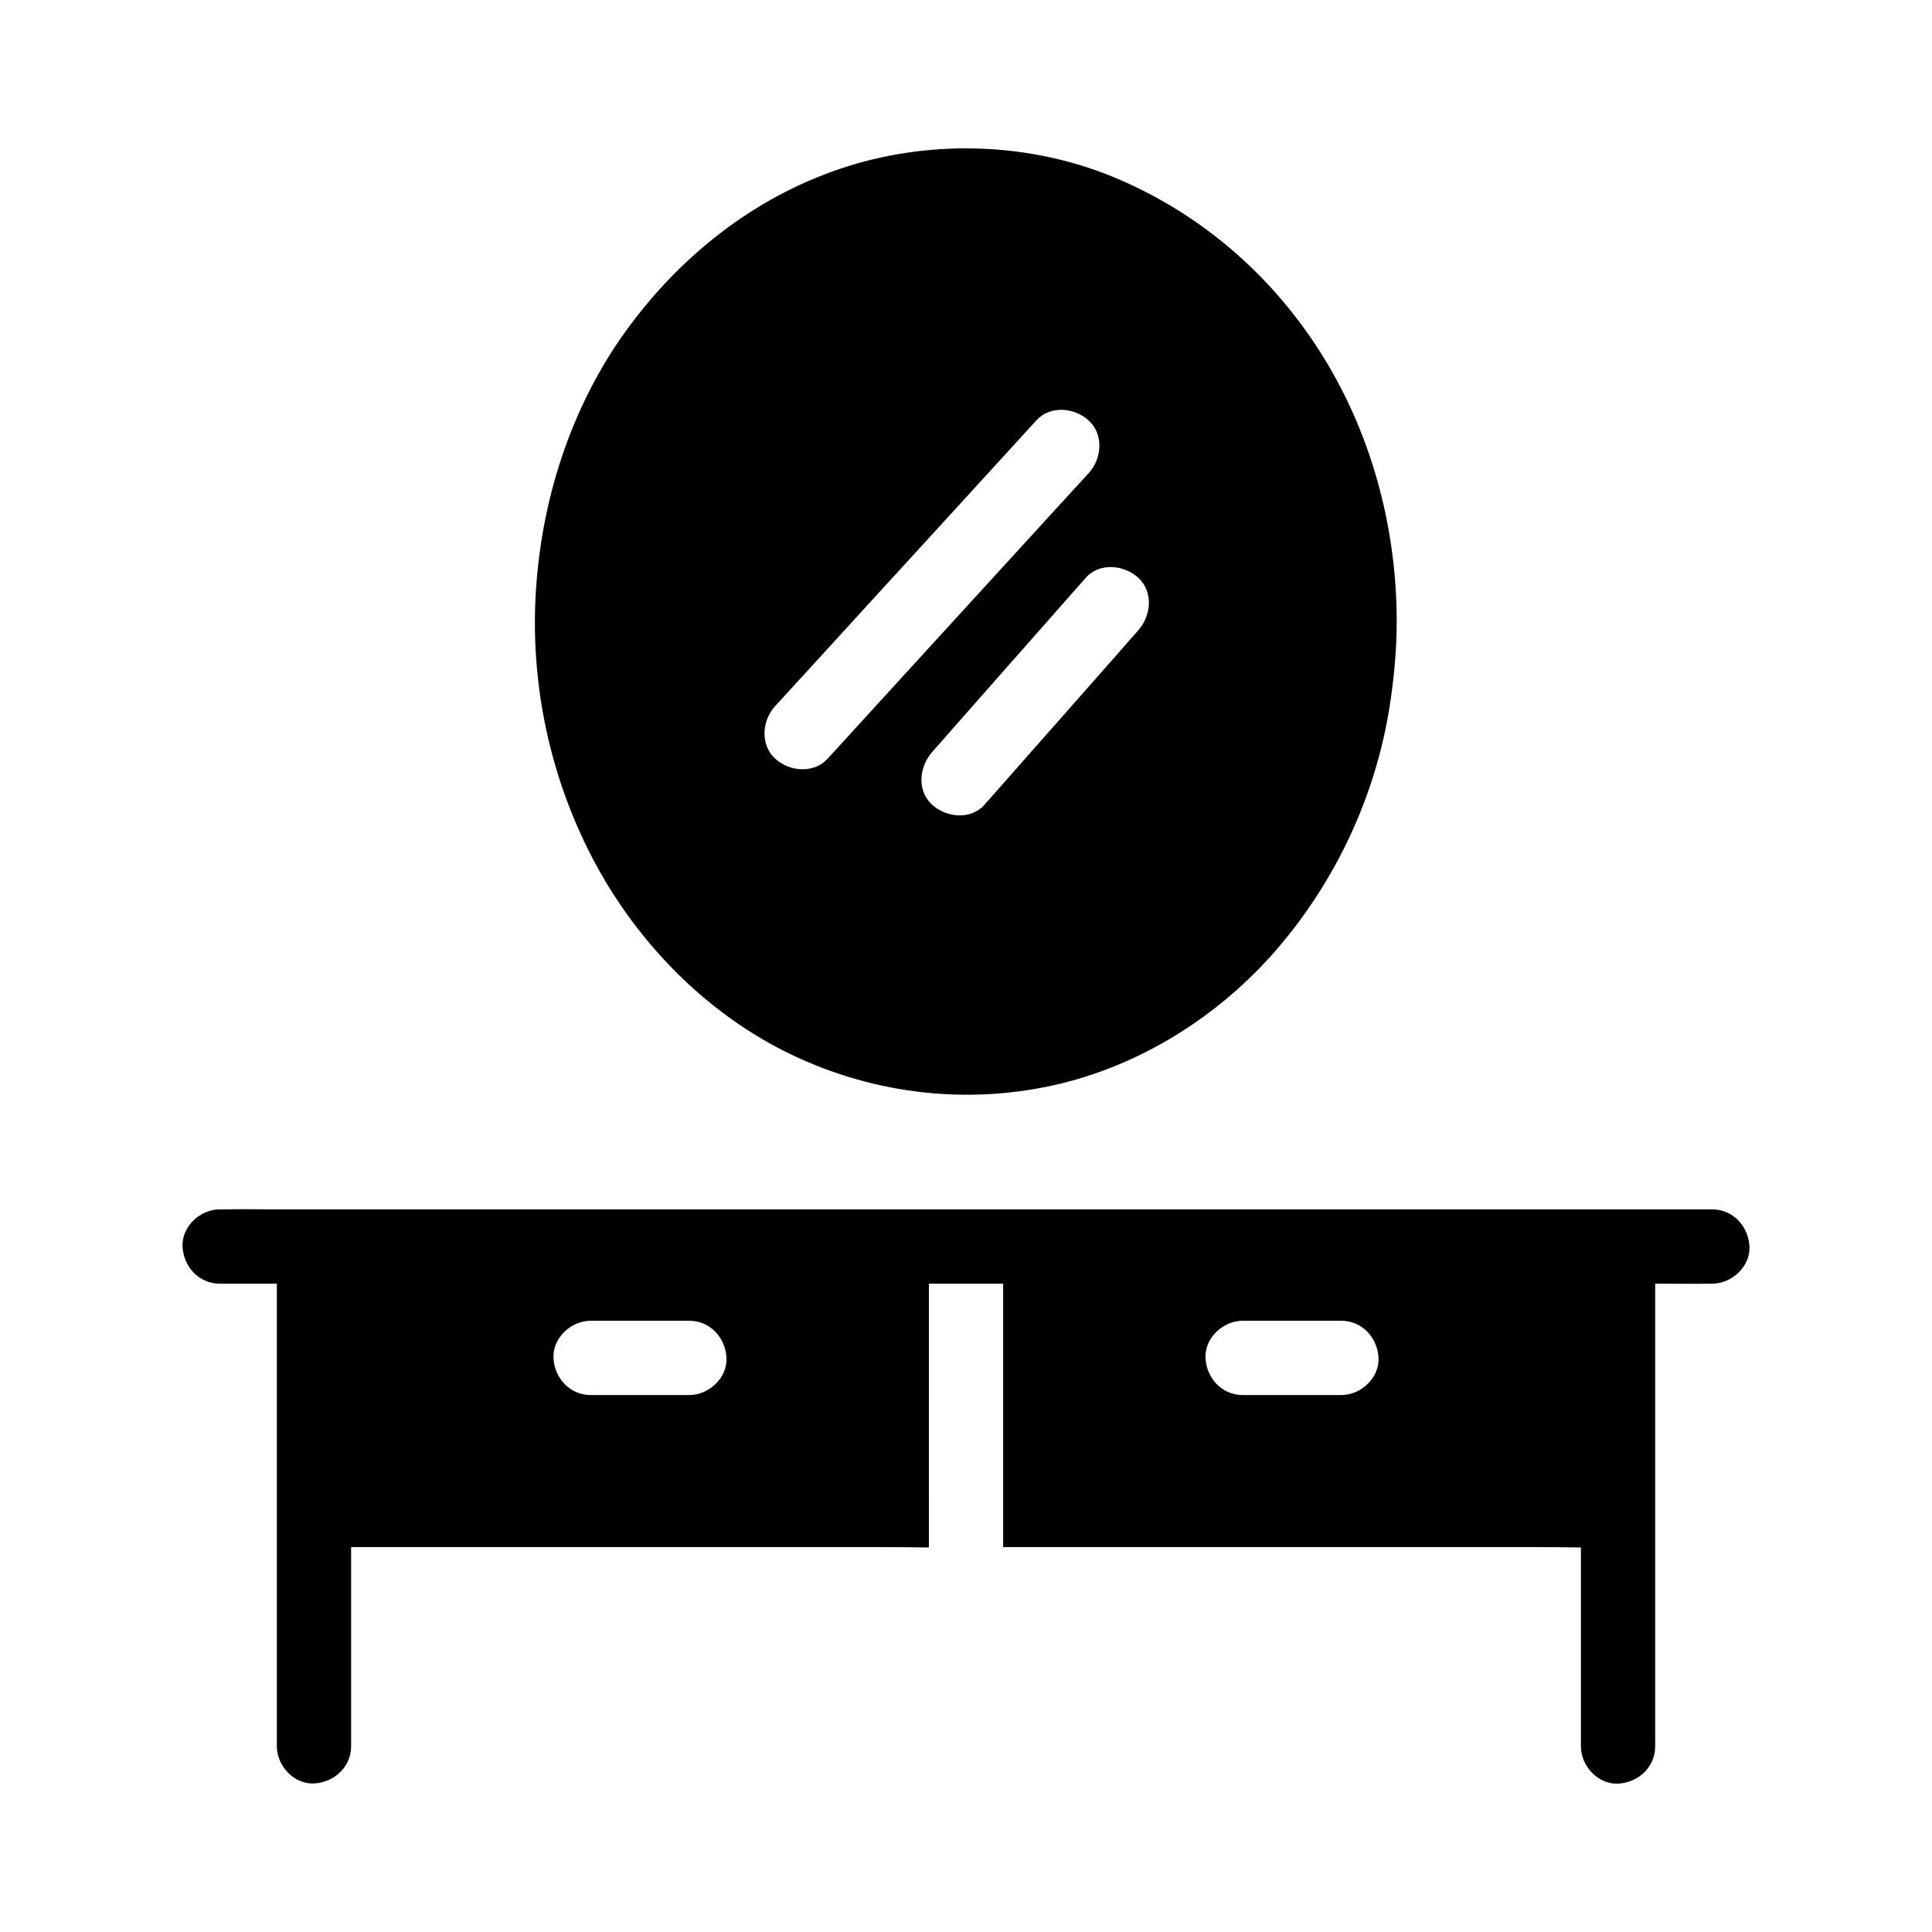 <?xml version="1.0" encoding="UTF-8"?>
<!-- Uploaded to: ICON Repo, www.iconrepo.com, Generator: ICON Repo Mixer Tools -->
<svg fill="#000000" width="800px" height="800px" version="1.1" viewBox="144 144 512 512" xmlns="http://www.w3.org/2000/svg">
 <g>
  <path d="m493.53 236.75c-13.234-20.566-32.078-36.652-54.758-45.953-21.895-8.953-47.281-9.84-69.863-2.805-23.32 7.281-43 22.336-57.613 41.77-15.105 20.023-23.418 44.723-25.191 69.617-1.871 25.535 3.738 51.609 15.988 74.047 11.266 20.664 28.734 38.574 49.891 49.199 21.992 11.02 47.035 14.316 71.094 9.004 22.977-5.066 44.035-18.352 59.336-36.113 16.188-18.793 26.812-42.117 30.207-66.668 0.934-6.691 1.523-13.332 1.523-20.074v-0.051c0.004-25.234-6.887-50.621-20.613-71.973zm-130.18 108.29c-3.691 4.035-10.137 3.492-13.922 0-4.035-3.691-3.492-10.137 0-13.922 2.856-3.148 5.758-6.25 8.609-9.398 12.398-13.578 24.797-27.16 37.246-40.738 7.773-8.512 15.547-17.023 23.32-25.535 3.691-4.082 10.137-3.492 13.922 0 4.035 3.691 3.492 10.137 0 13.922-2.856 3.148-5.758 6.297-8.609 9.398-12.398 13.578-24.848 27.16-37.246 40.738-7.773 8.512-15.547 17.023-23.32 25.535zm82.312-34c-1.723 1.918-3.394 3.836-5.066 5.758-11.906 13.48-23.762 26.961-35.672 40.441-3.641 4.133-10.184 3.445-13.922 0-4.082-3.738-3.394-10.035 0-13.922 1.723-1.918 3.394-3.836 5.066-5.758 11.906-13.48 23.762-26.961 35.672-40.441 3.641-4.133 10.184-3.445 13.922 0 4.082 3.789 3.394 10.086 0 13.922z"/>
  <path d="m607.62 474.34c-0.246-5.312-4.328-9.84-9.84-9.84h-379.48c-5.117 0-10.281-0.098-15.398 0h-0.688c-5.164 0-10.086 4.527-9.84 9.84s4.328 9.84 9.84 9.84h15.152v122.61c0 5.164 4.527 10.086 9.84 9.84s9.84-4.328 9.84-9.84v-52.789h141.7c3.789 0 7.625 0.051 11.414 0.098l0.004-69.914h19.68v69.816h141.7c3.789 0 7.625 0.051 11.414 0.098v52.742c0 5.164 4.527 10.086 9.84 9.84 5.312-0.246 9.84-4.328 9.84-9.84v-122.66c4.82 0 9.645 0.098 14.465 0h0.688c5.117 0 10.086-4.527 9.844-9.84zm-280.93 39.359h-26.176c-5.512 0-9.594-4.527-9.84-9.84-0.246-5.312 4.676-9.84 9.84-9.84h26.176c5.512 0 9.594 4.527 9.84 9.84s-4.676 9.84-9.84 9.84zm172.79 0h-26.172c-5.512 0-9.594-4.527-9.84-9.84s4.676-9.84 9.84-9.84h26.176c5.512 0 9.594 4.527 9.84 9.84 0.242 5.312-4.676 9.84-9.844 9.84z"/>
 </g>
</svg>
